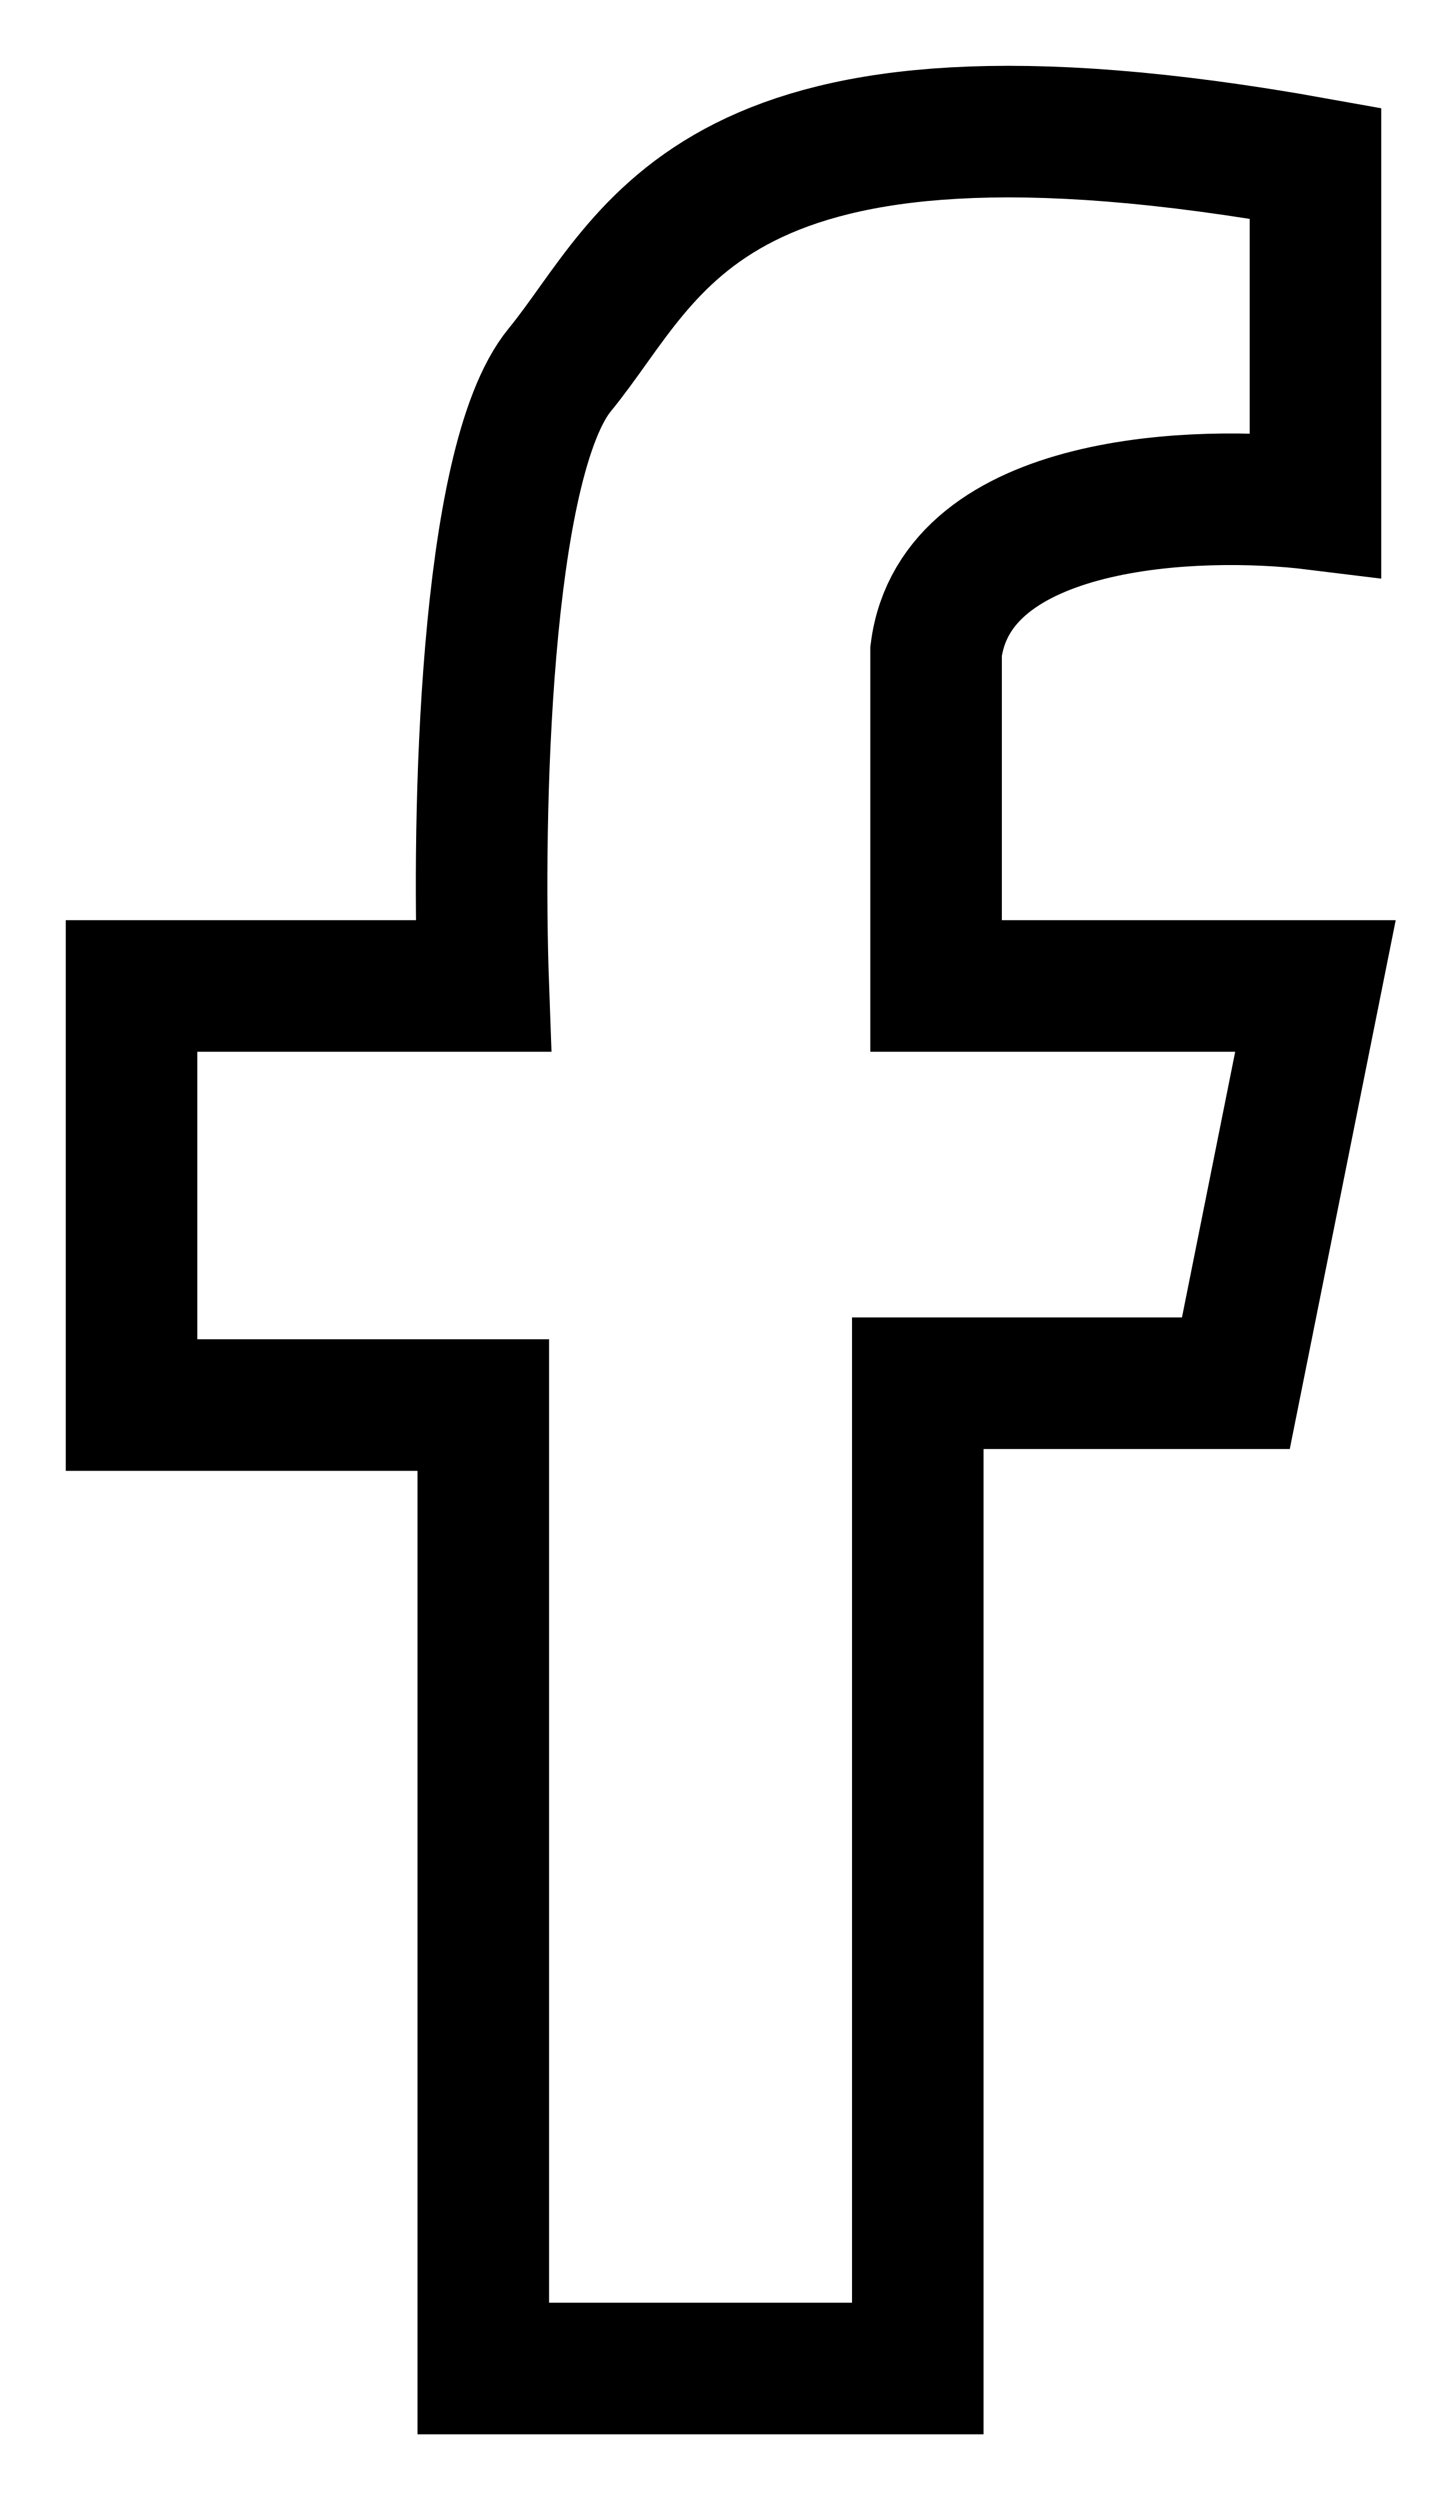 <?xml version="1.0" encoding="UTF-8"?> <svg xmlns="http://www.w3.org/2000/svg" width="11" height="19" viewBox="0 0 11 19" fill="none"> <path d="M3.674 10.678V18H6.977V10.512H9.395L10 7.493H7.116V4.949C7.265 3.789 9.101 3.721 10 3.832V1.241C5.372 0.409 4.977 1.93 4.256 2.81C3.679 3.513 3.628 6.225 3.674 7.493H1V10.678H3.674Z" stroke="black"></path> </svg> 